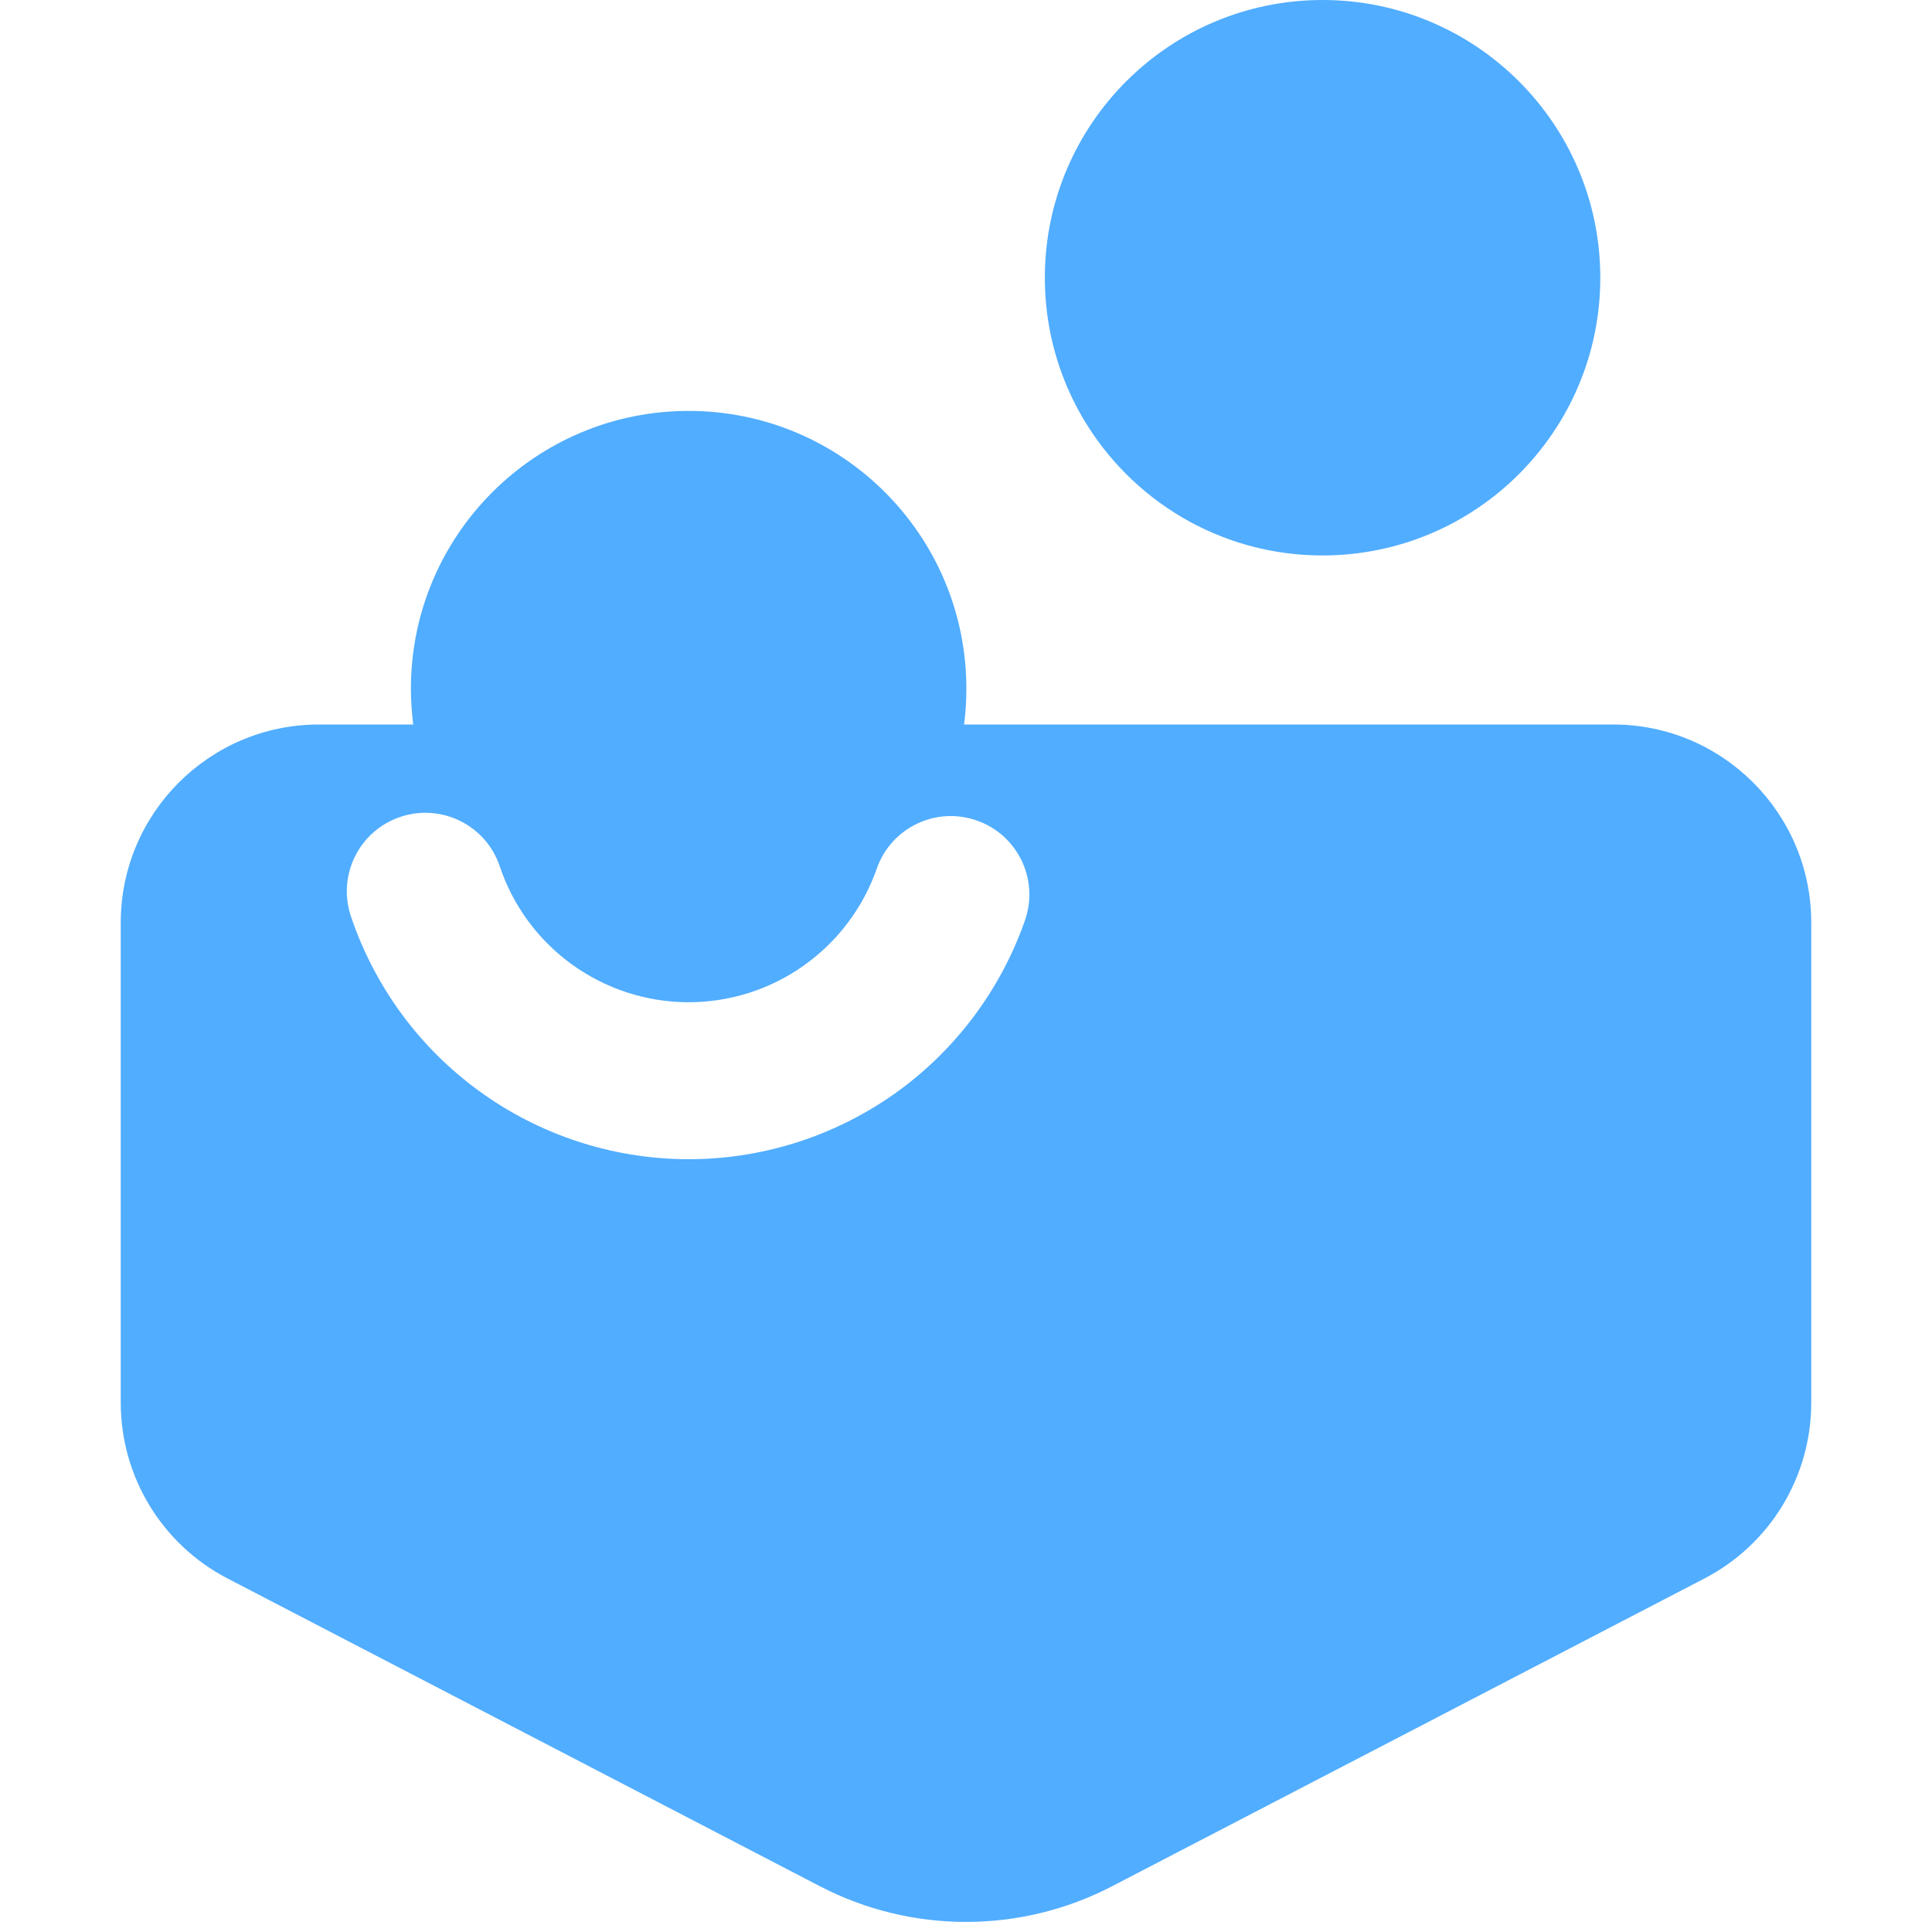 <svg width="16" height="16" viewBox="0 0 16 16" fill="none" xmlns="http://www.w3.org/2000/svg">
<g clip-path="url(#clip0_15925_127131)">
<path fill-rule="evenodd" clip-rule="evenodd" d="M10.953 4.6C12.223 4.6 13.253 3.57 13.253 2.3C13.253 1.03 12.223 0 10.953 0C9.683 0 8.653 1.03 8.653 2.3C8.653 3.57 9.683 4.6 10.953 4.6ZM2.641 6C1.735 6 1 6.735 1 7.641V11.617C1 12.229 1.341 12.79 1.884 13.072L6.79 15.621C7.548 16.015 8.452 16.015 9.21 15.621L14.116 13.072C14.659 12.79 15 12.229 15 11.617V7.641C15 6.735 14.265 6 13.359 6H7.984C7.997 5.903 8.003 5.804 8.003 5.703C8.003 4.433 6.973 3.403 5.703 3.403C4.433 3.403 3.403 4.433 3.403 5.703C3.403 5.804 3.41 5.903 3.422 6H2.641ZM4.139 7.175C4.025 6.834 3.656 6.651 3.316 6.765C2.975 6.879 2.792 7.248 2.906 7.588C3.102 8.171 3.475 8.679 3.973 9.039C4.471 9.4 5.07 9.596 5.685 9.6C6.3 9.604 6.901 9.415 7.404 9.061C7.906 8.706 8.285 8.203 8.488 7.623C8.607 7.284 8.428 6.913 8.089 6.795C7.75 6.676 7.379 6.855 7.261 7.194C7.147 7.519 6.935 7.8 6.654 7.998C6.373 8.197 6.037 8.302 5.693 8.3C5.349 8.298 5.014 8.188 4.735 7.986C4.457 7.785 4.248 7.501 4.139 7.175Z" fill="#51ADFF"/>
</g>
<defs>
<clipPath id="clip0_15925_127131">
<rect width="16" height="16" fill="white"/>
</clipPath>
</defs>
</svg>

